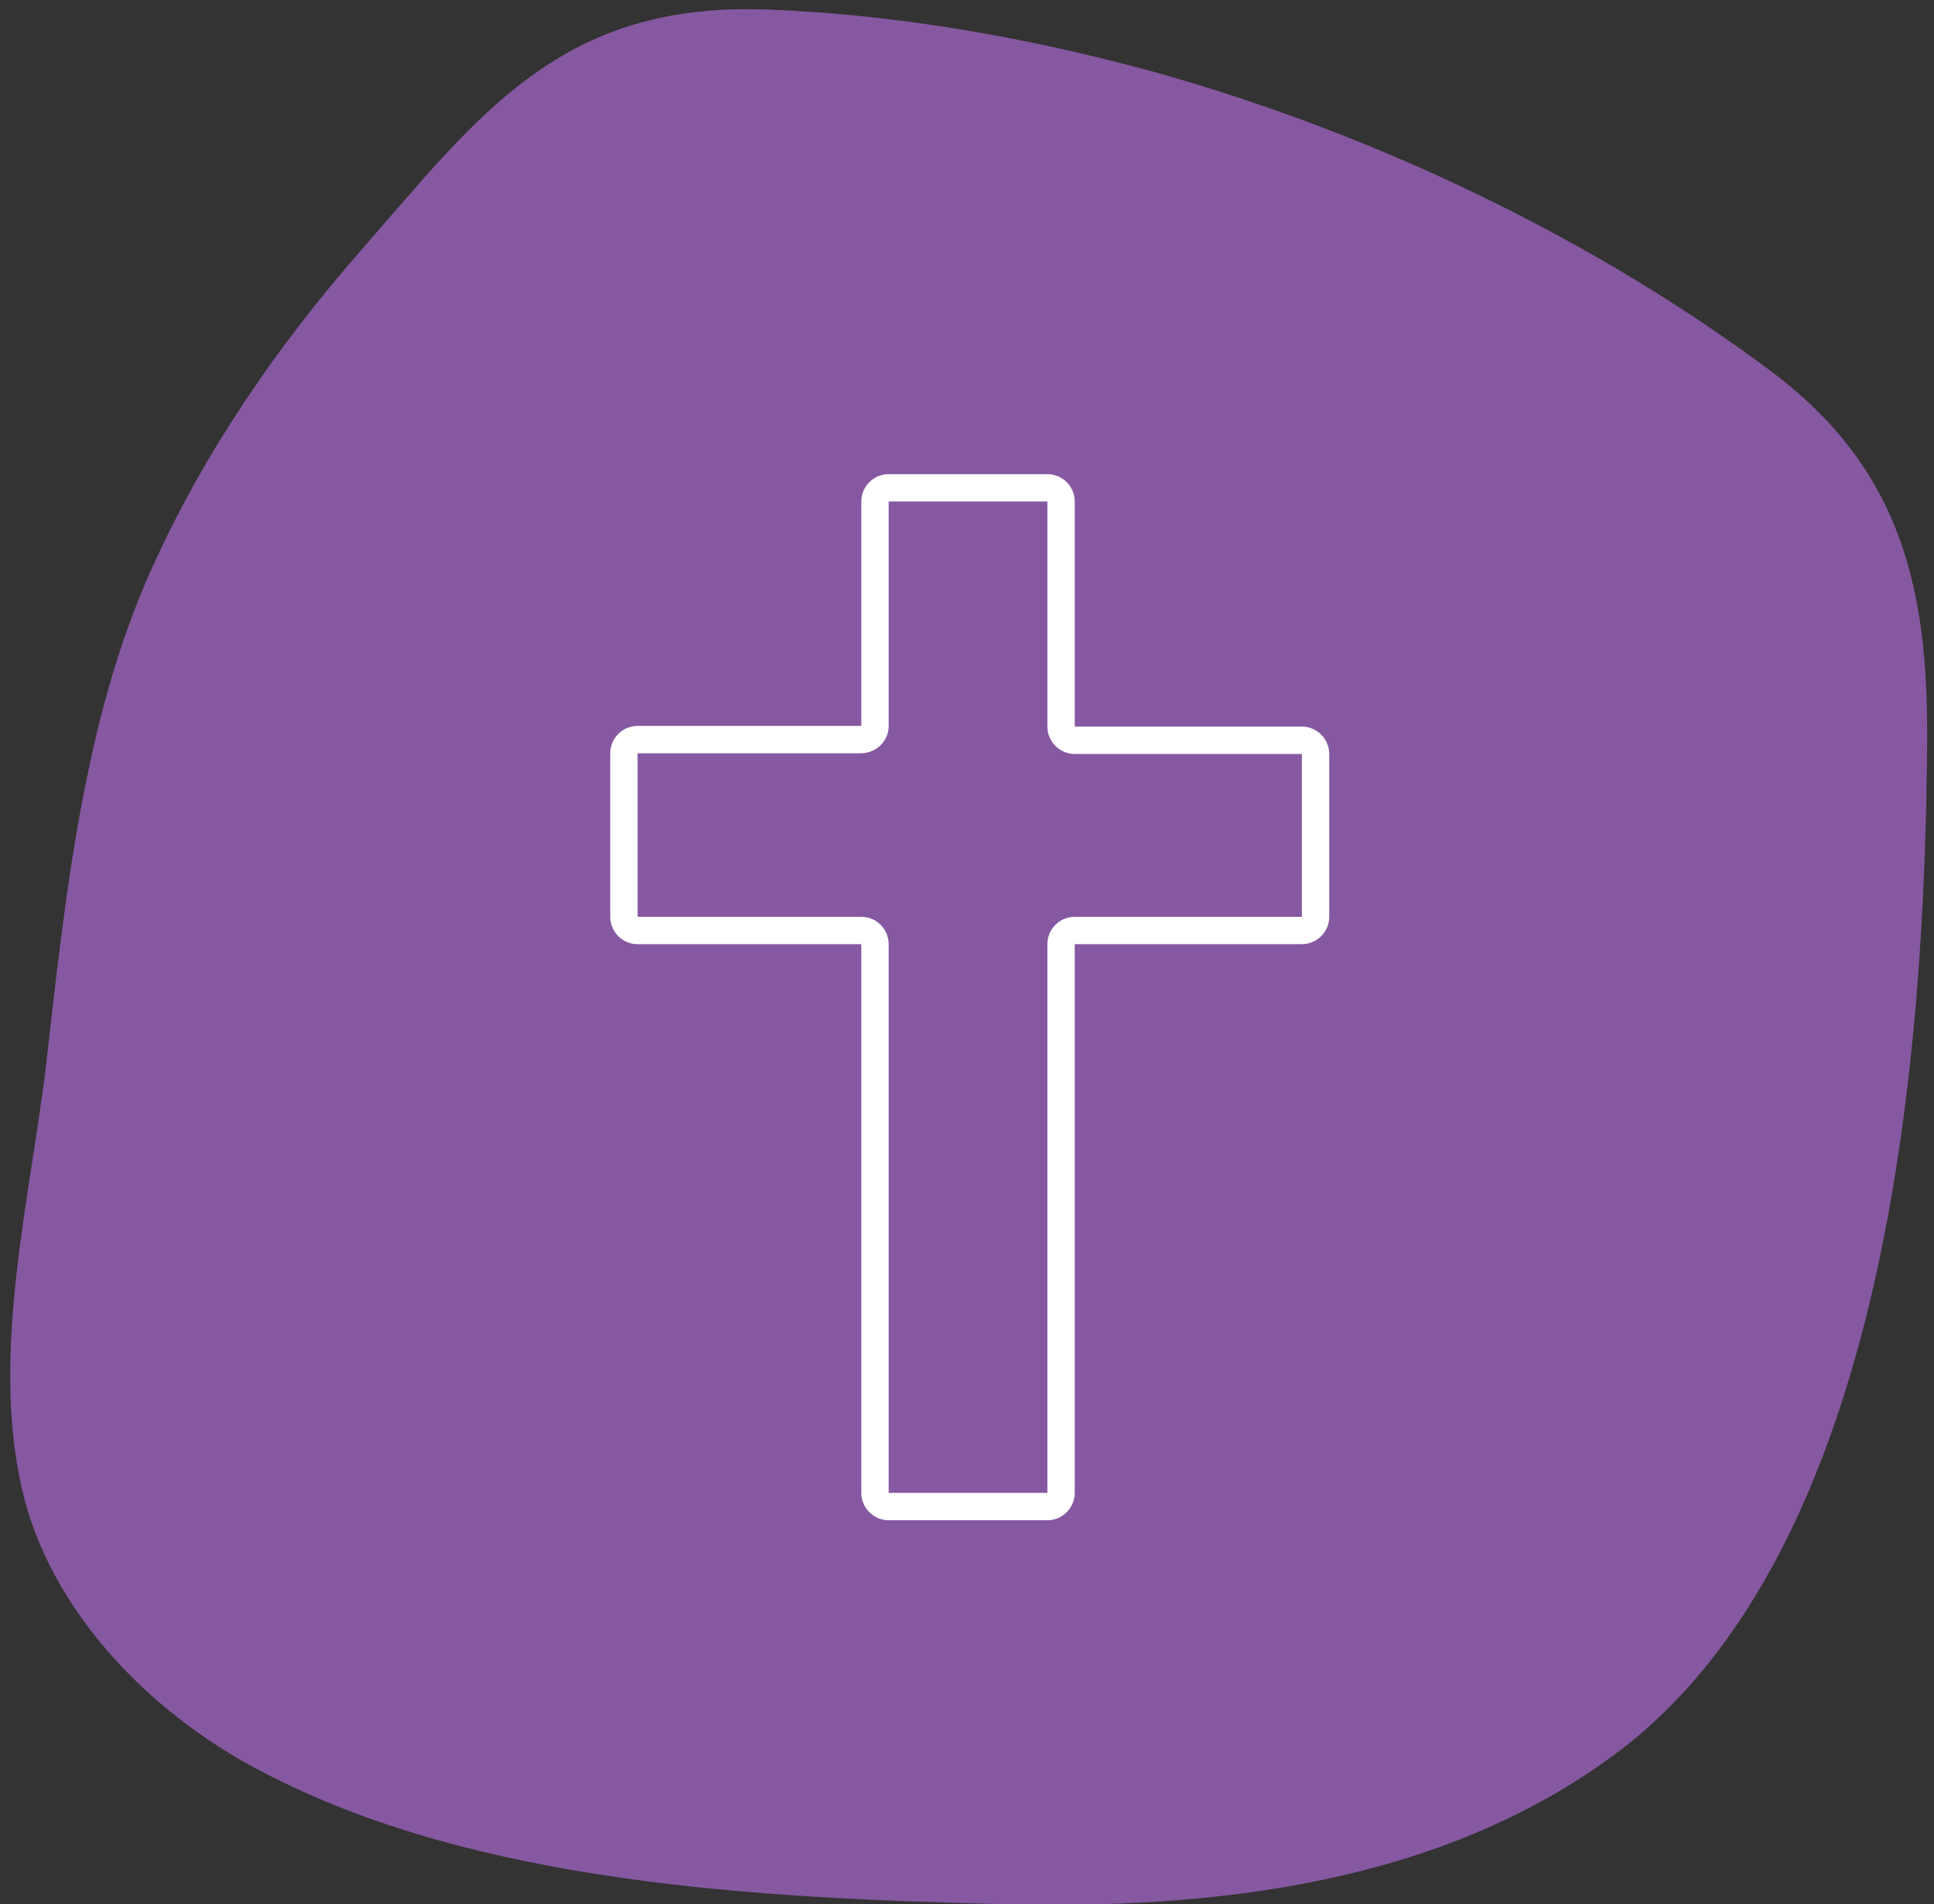 <?xml version="1.0" encoding="utf-8"?>
<!-- Generator: Adobe Illustrator 23.0.3, SVG Export Plug-In . SVG Version: 6.00 Build 0)  -->
<svg version="1.1" id="Layer_1" xmlns="http://www.w3.org/2000/svg" xmlns:xlink="http://www.w3.org/1999/xlink" x="0px" y="0px"
	 viewBox="0 0 282.7 278.3" style="enable-background:new 0 0 282.7 278.3;" xml:space="preserve">
<rect x="0" y="0" width="282.7" height="278.3" fill="#333333" stroke="none"/>
<style type="text/css">
	.st0{clip-path:url(#SVGID_2_);}
	.st1{fill:#8658A1;}
	.st2{fill:none;stroke:#FFFFFF;stroke-width:4;}
</style>
<g>
	<defs>
		
			<rect id="SVGID_1_" x="-6" y="-13.8" transform="matrix(0.249 -0.969 0.969 0.249 -21.934 244.284)" width="305" height="300.2"/>
	</defs>
	<clipPath id="SVGID_2_">
		<use xlink:href="#SVGID_1_"  style="overflow:visible;"/>
	</clipPath>
	<g class="st0">
		<path class="st1" d="M169,10.6c32.8,9.2,64.5,24.7,89.8,43.6c19.3,14.4,23,32.1,22.9,53.9c-0.3,45.1-5.4,118.3-45.5,148.2
			c-25.4,18.9-58.3,22.9-90.4,22c-34.7-0.9-76.1-2.9-107.4-19.3c-16.7-8.6-31.2-23.8-35.2-41.4c-4.6-20.1,1.3-42.7,3.6-62.5
			c2.7-23.7,5.4-49.7,15.2-71.6c7.6-17,18.2-32.5,30.5-46.6C70,16.9,81.8,0.2,112.3,1.4C130.8,2.1,150.1,5.4,169,10.6z"/>
		<path class="st2" d="M127.9,106.1V73.3c0-1.1,0.9-2,2-2h23.2c1.1,0,2,0.9,2,2v32.9c0,1.1,0.9,2,2,2h33.2c1.1,0,2,0.9,2,2V134
			c0,1.1-0.9,2-2,2h-33.2c-1.1,0-2,0.9-2,2v80.2c0,1.1-0.9,2-2,2h-23.2c-1.1,0-2-0.9-2-2V138c0-1.1-0.9-2-2-2H93.2c-1.1,0-2-0.9-2-2
			v-23.9c0-1.1,0.9-2,2-2h32.6C127,108.1,127.9,107.2,127.9,106.1z"/>
	</g>
</g>
</svg>
